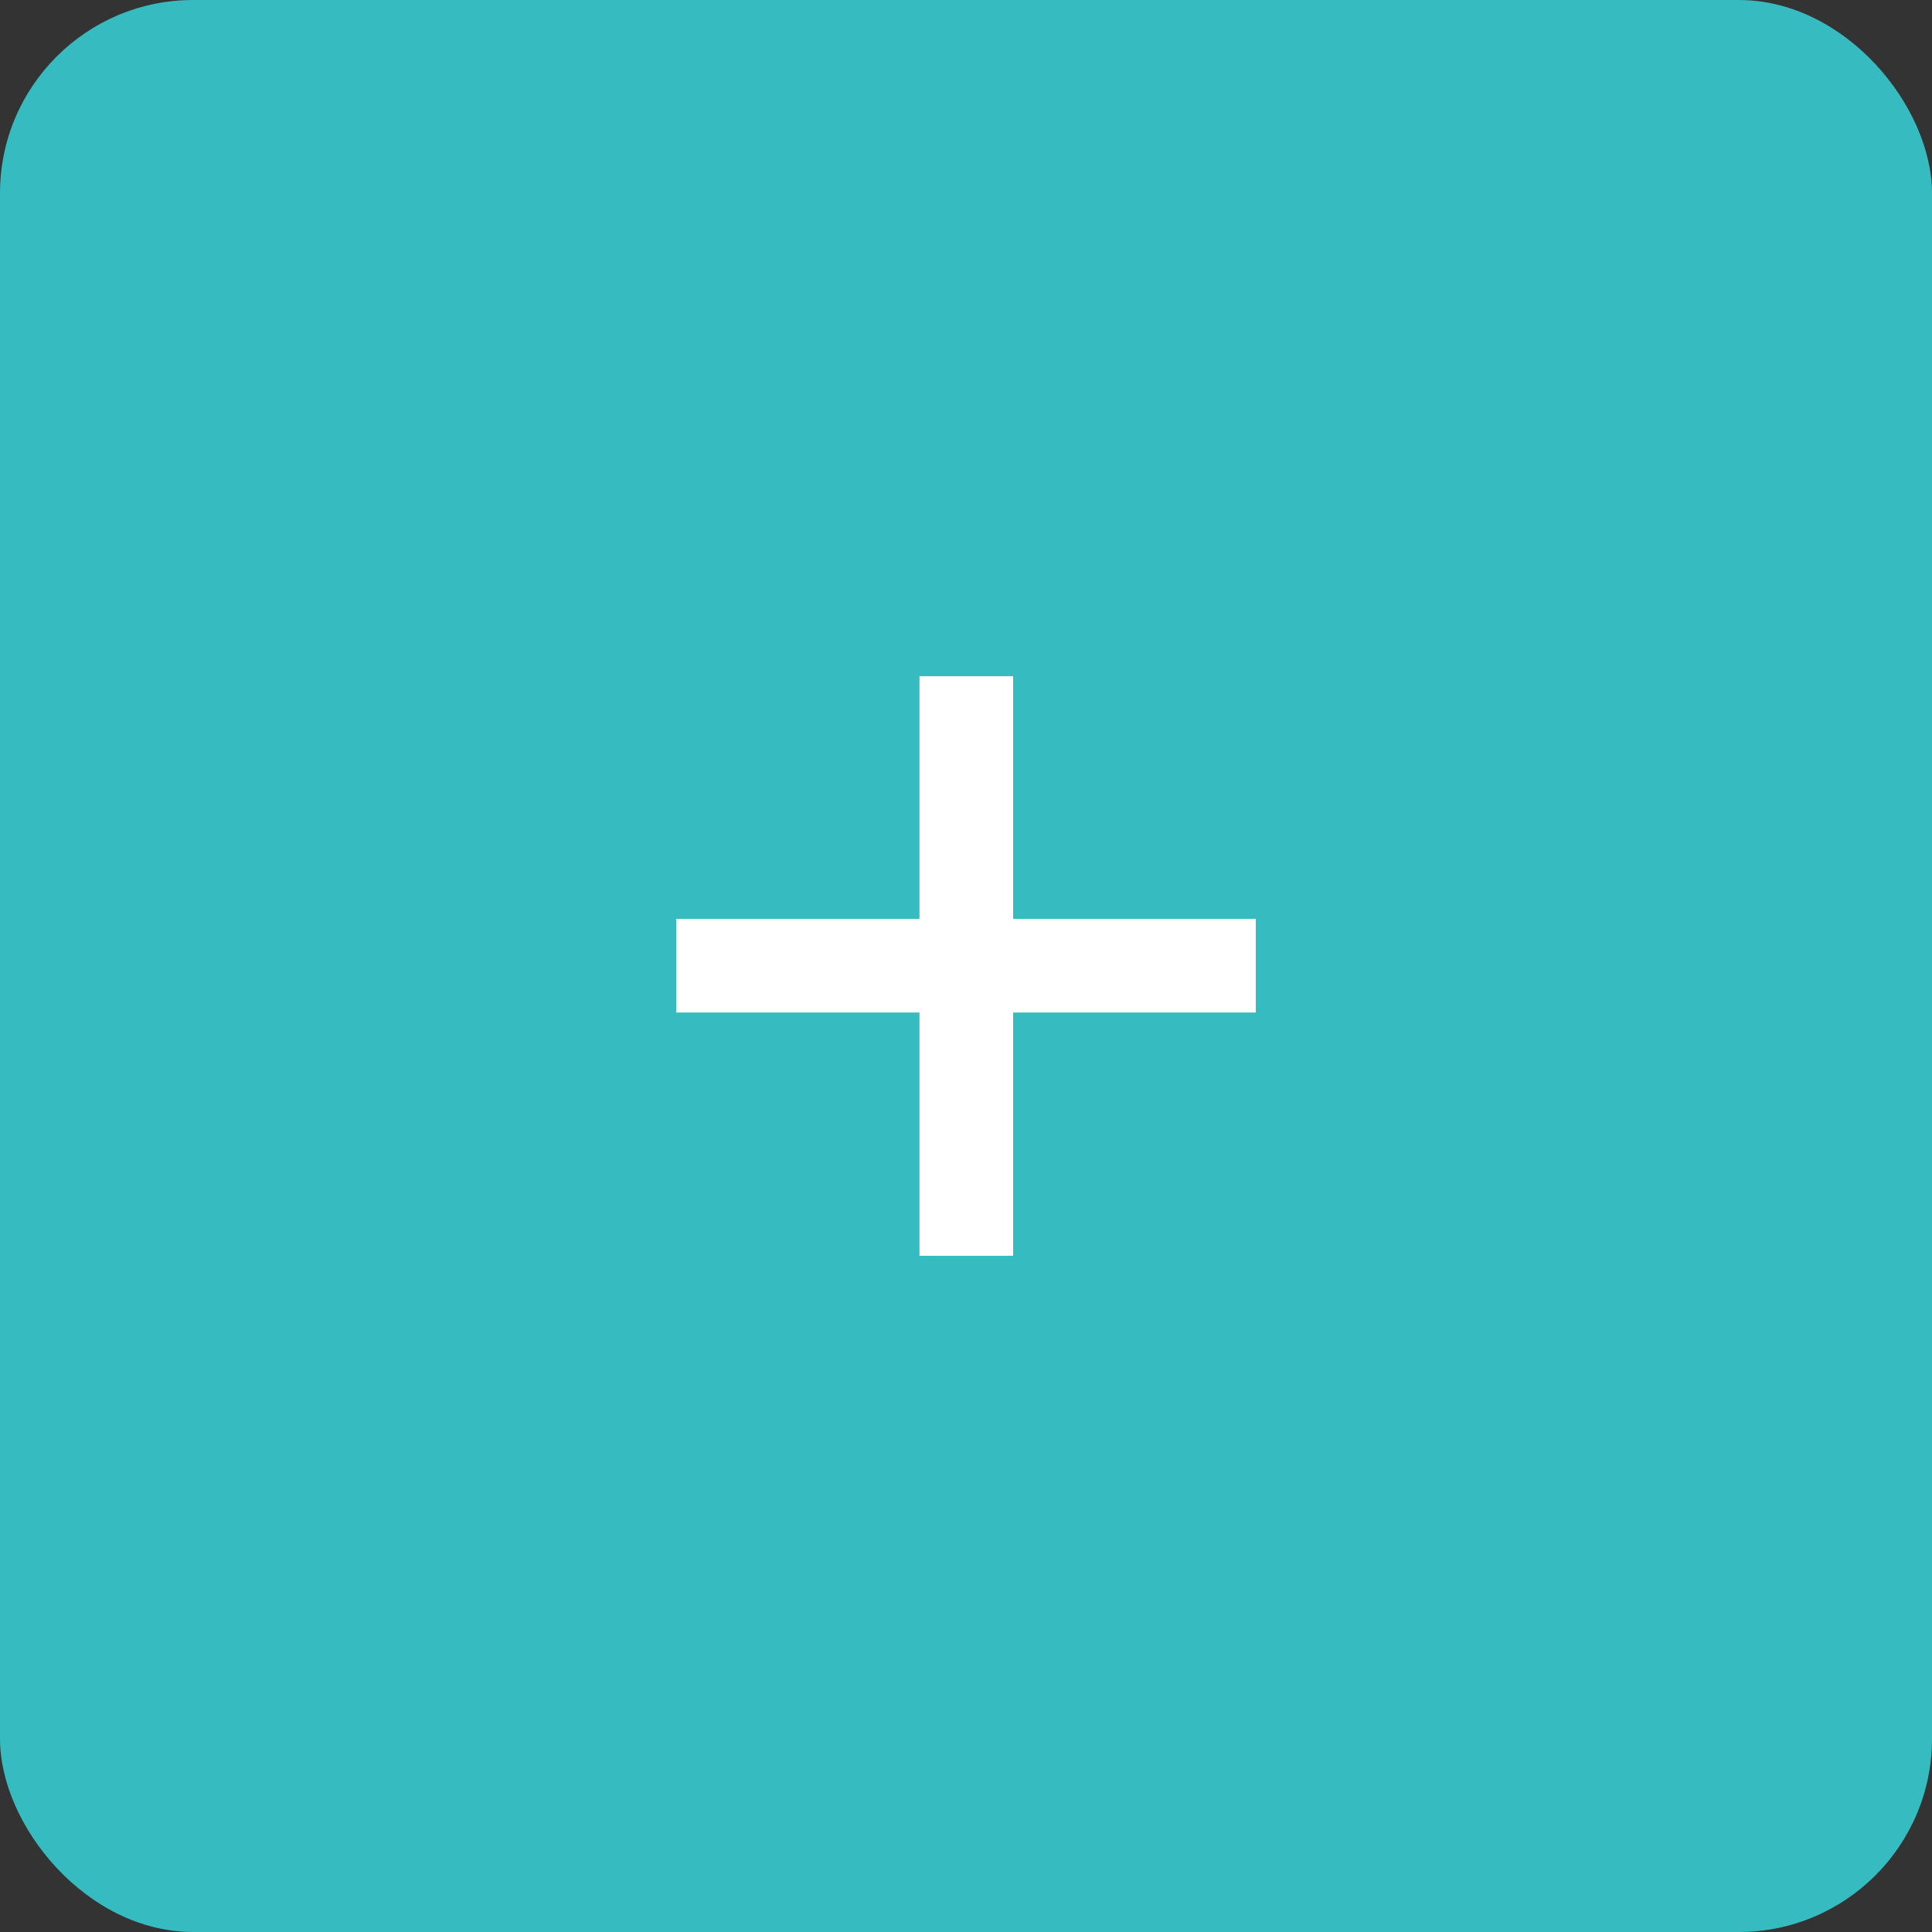 <?xml version="1.0" encoding="UTF-8"?> <svg xmlns="http://www.w3.org/2000/svg" width="40" height="40" viewBox="0 0 40 40" fill="none"><rect x="0" y="0" width="40" height="40" fill="#333333" stroke="none"/><rect width="40" height="40" rx="4" fill="#36BCC0"></rect><path d="M19.037 26V20.963H14V19.024H19.037V14H20.976V19.024H26V20.963H20.976V26H19.037Z" fill="white"></path></svg> 